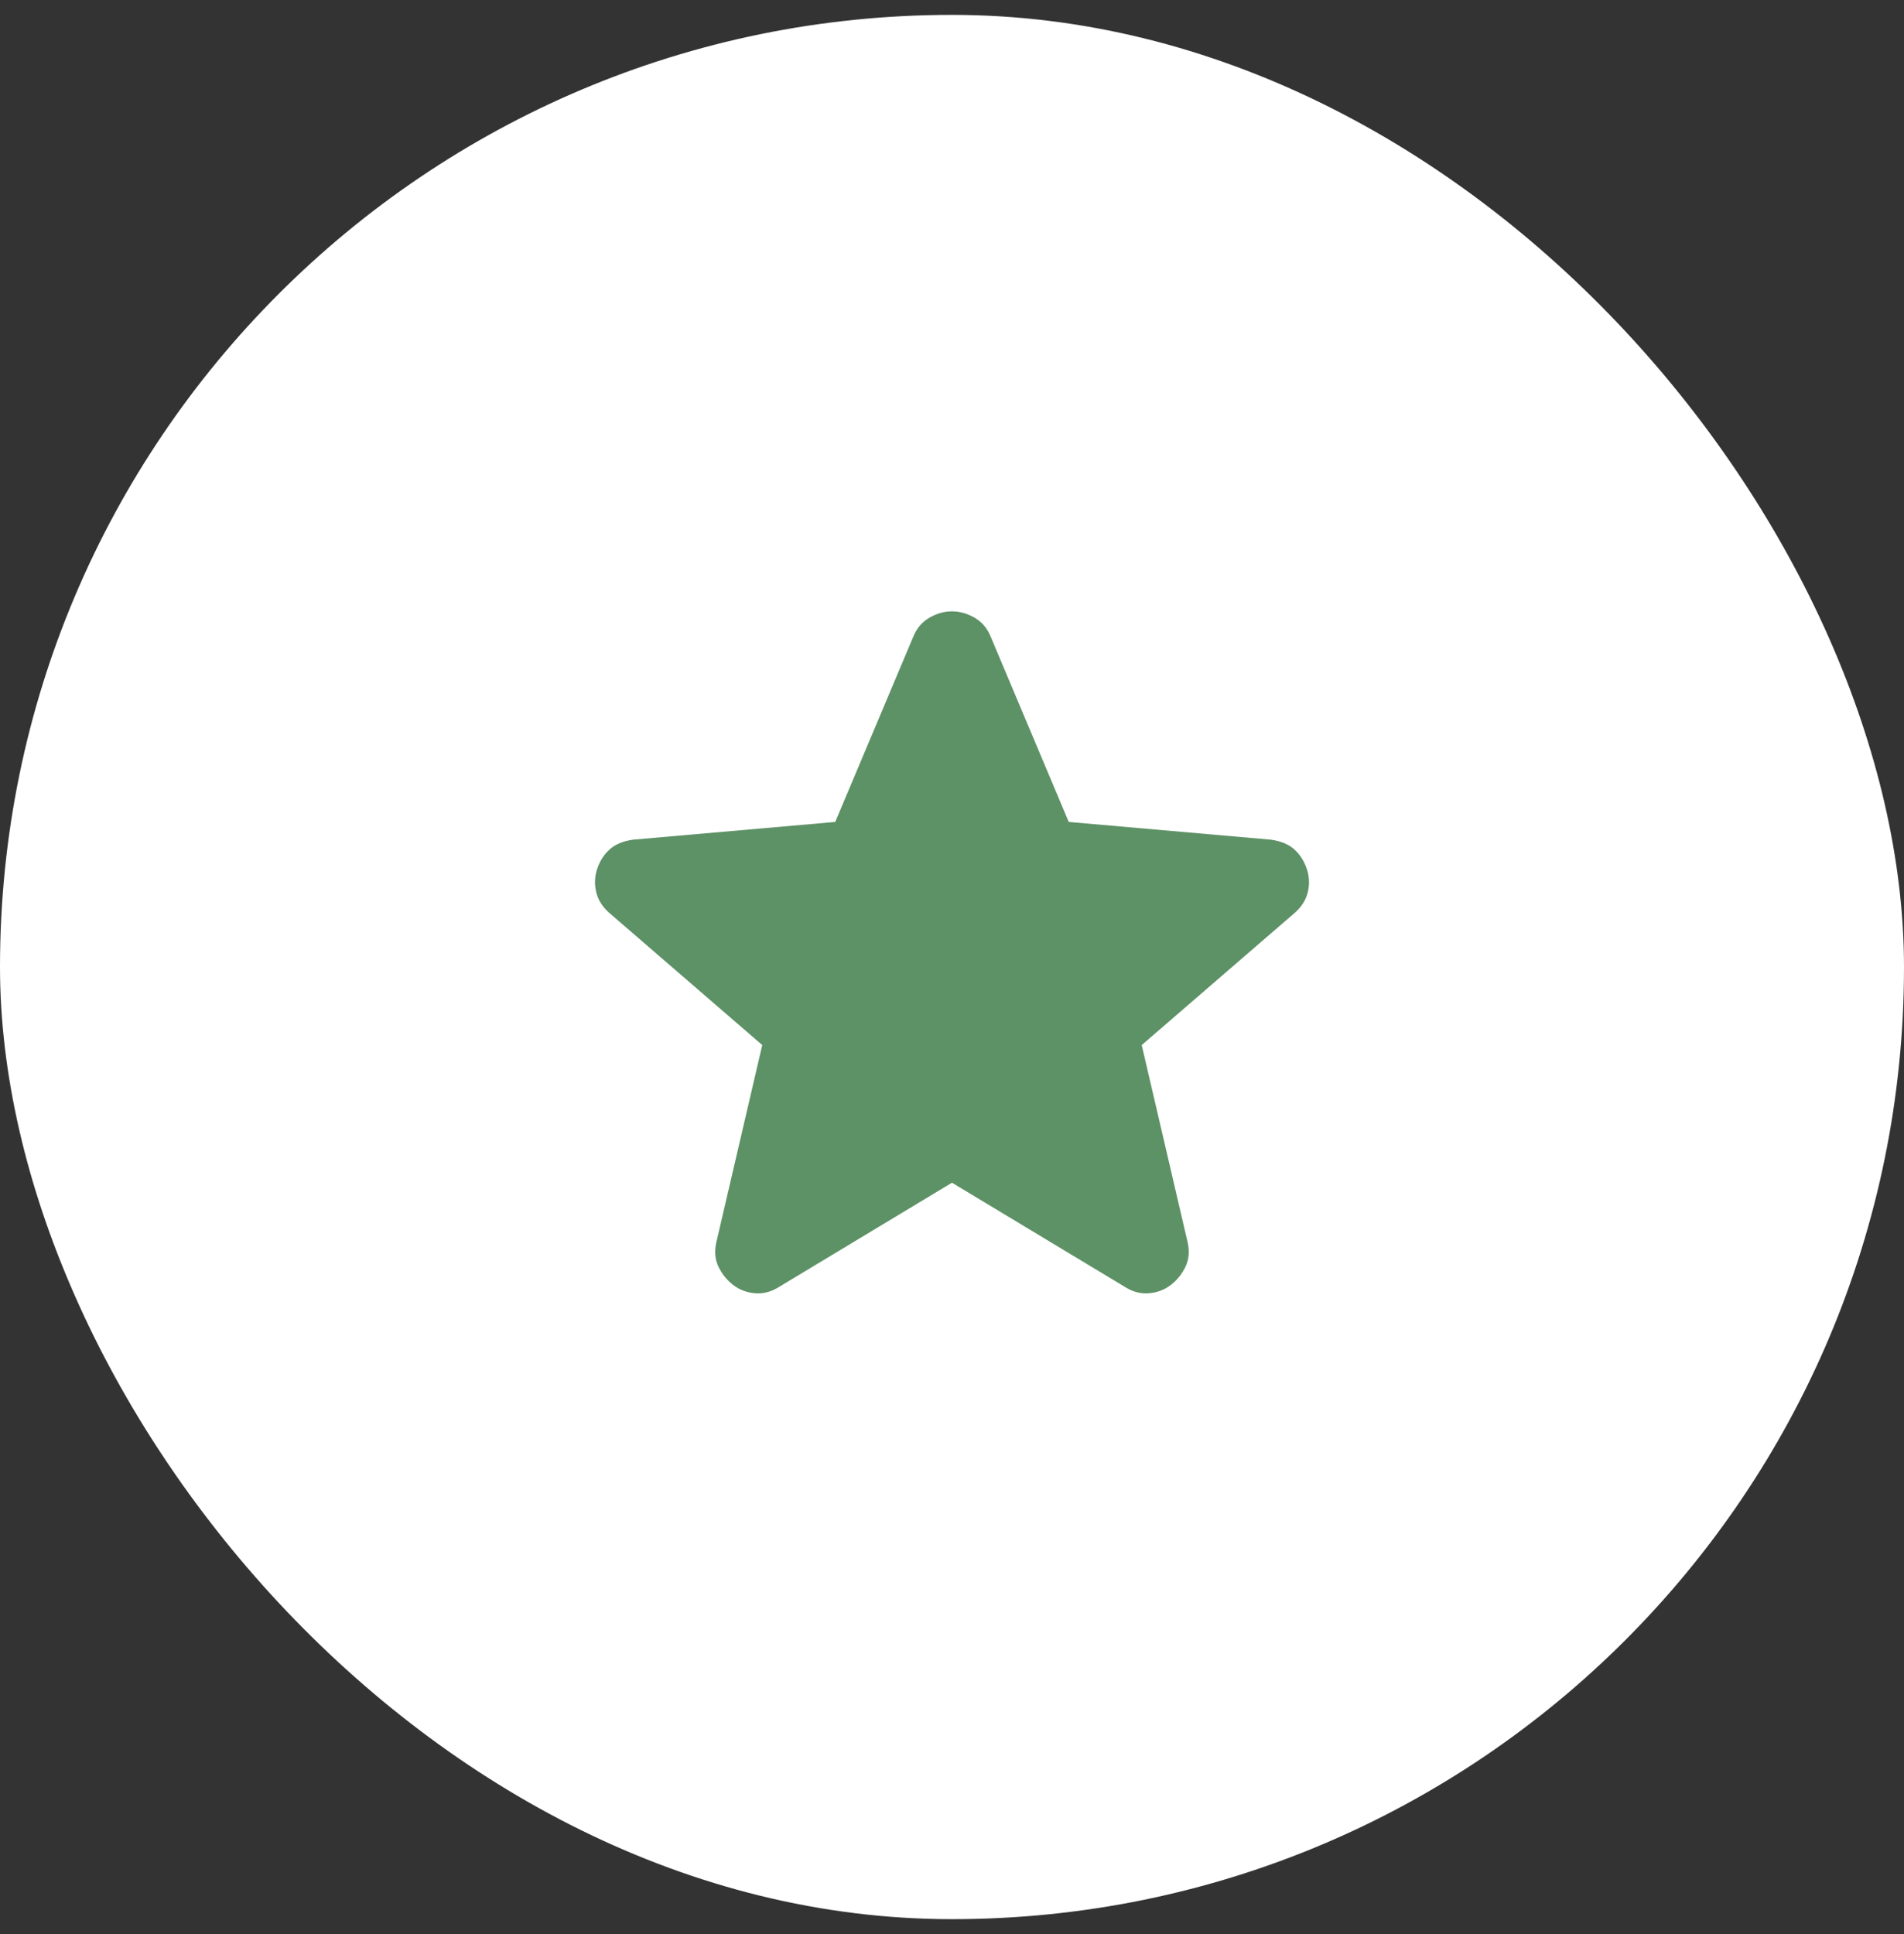 <?xml version="1.0" encoding="UTF-8"?> <svg xmlns="http://www.w3.org/2000/svg" width="64" height="65" viewBox="0 0 64 65" fill="none"><rect x="0" y="0" width="64" height="65" fill="#333333" stroke="none"/><rect y="0.5" width="64" height="64" rx="32" fill="white"></rect><g clip-path="url(#clip0_2132_313)"><path d="M31.999 39.749L26.183 43.253C25.926 43.416 25.657 43.486 25.377 43.463C25.096 43.44 24.851 43.346 24.641 43.183C24.43 43.019 24.267 42.815 24.15 42.57C24.033 42.325 24.01 42.051 24.08 41.746L25.622 35.123L20.471 30.673C20.237 30.463 20.091 30.223 20.034 29.954C19.976 29.685 19.993 29.422 20.085 29.166C20.178 28.91 20.318 28.7 20.506 28.535C20.694 28.371 20.951 28.266 21.277 28.22L28.075 27.624L30.703 21.387C30.82 21.107 31.001 20.896 31.247 20.756C31.492 20.616 31.743 20.546 31.999 20.546C32.255 20.546 32.506 20.616 32.752 20.756C32.998 20.896 33.179 21.107 33.296 21.387L35.924 27.624L42.722 28.22C43.049 28.267 43.306 28.372 43.493 28.535C43.68 28.699 43.82 28.909 43.913 29.166C44.007 29.423 44.025 29.686 43.967 29.955C43.909 30.224 43.763 30.463 43.528 30.673L38.377 35.123L39.919 41.746C39.989 42.05 39.965 42.324 39.849 42.57C39.732 42.816 39.568 43.02 39.358 43.183C39.148 43.345 38.903 43.439 38.622 43.463C38.342 43.487 38.073 43.417 37.816 43.253L31.999 39.749Z" fill="#5D9166"></path></g><defs><clipPath id="clip0_2132_313"><rect width="24" height="24" fill="white" transform="translate(20 20.255)"></rect></clipPath></defs></svg> 